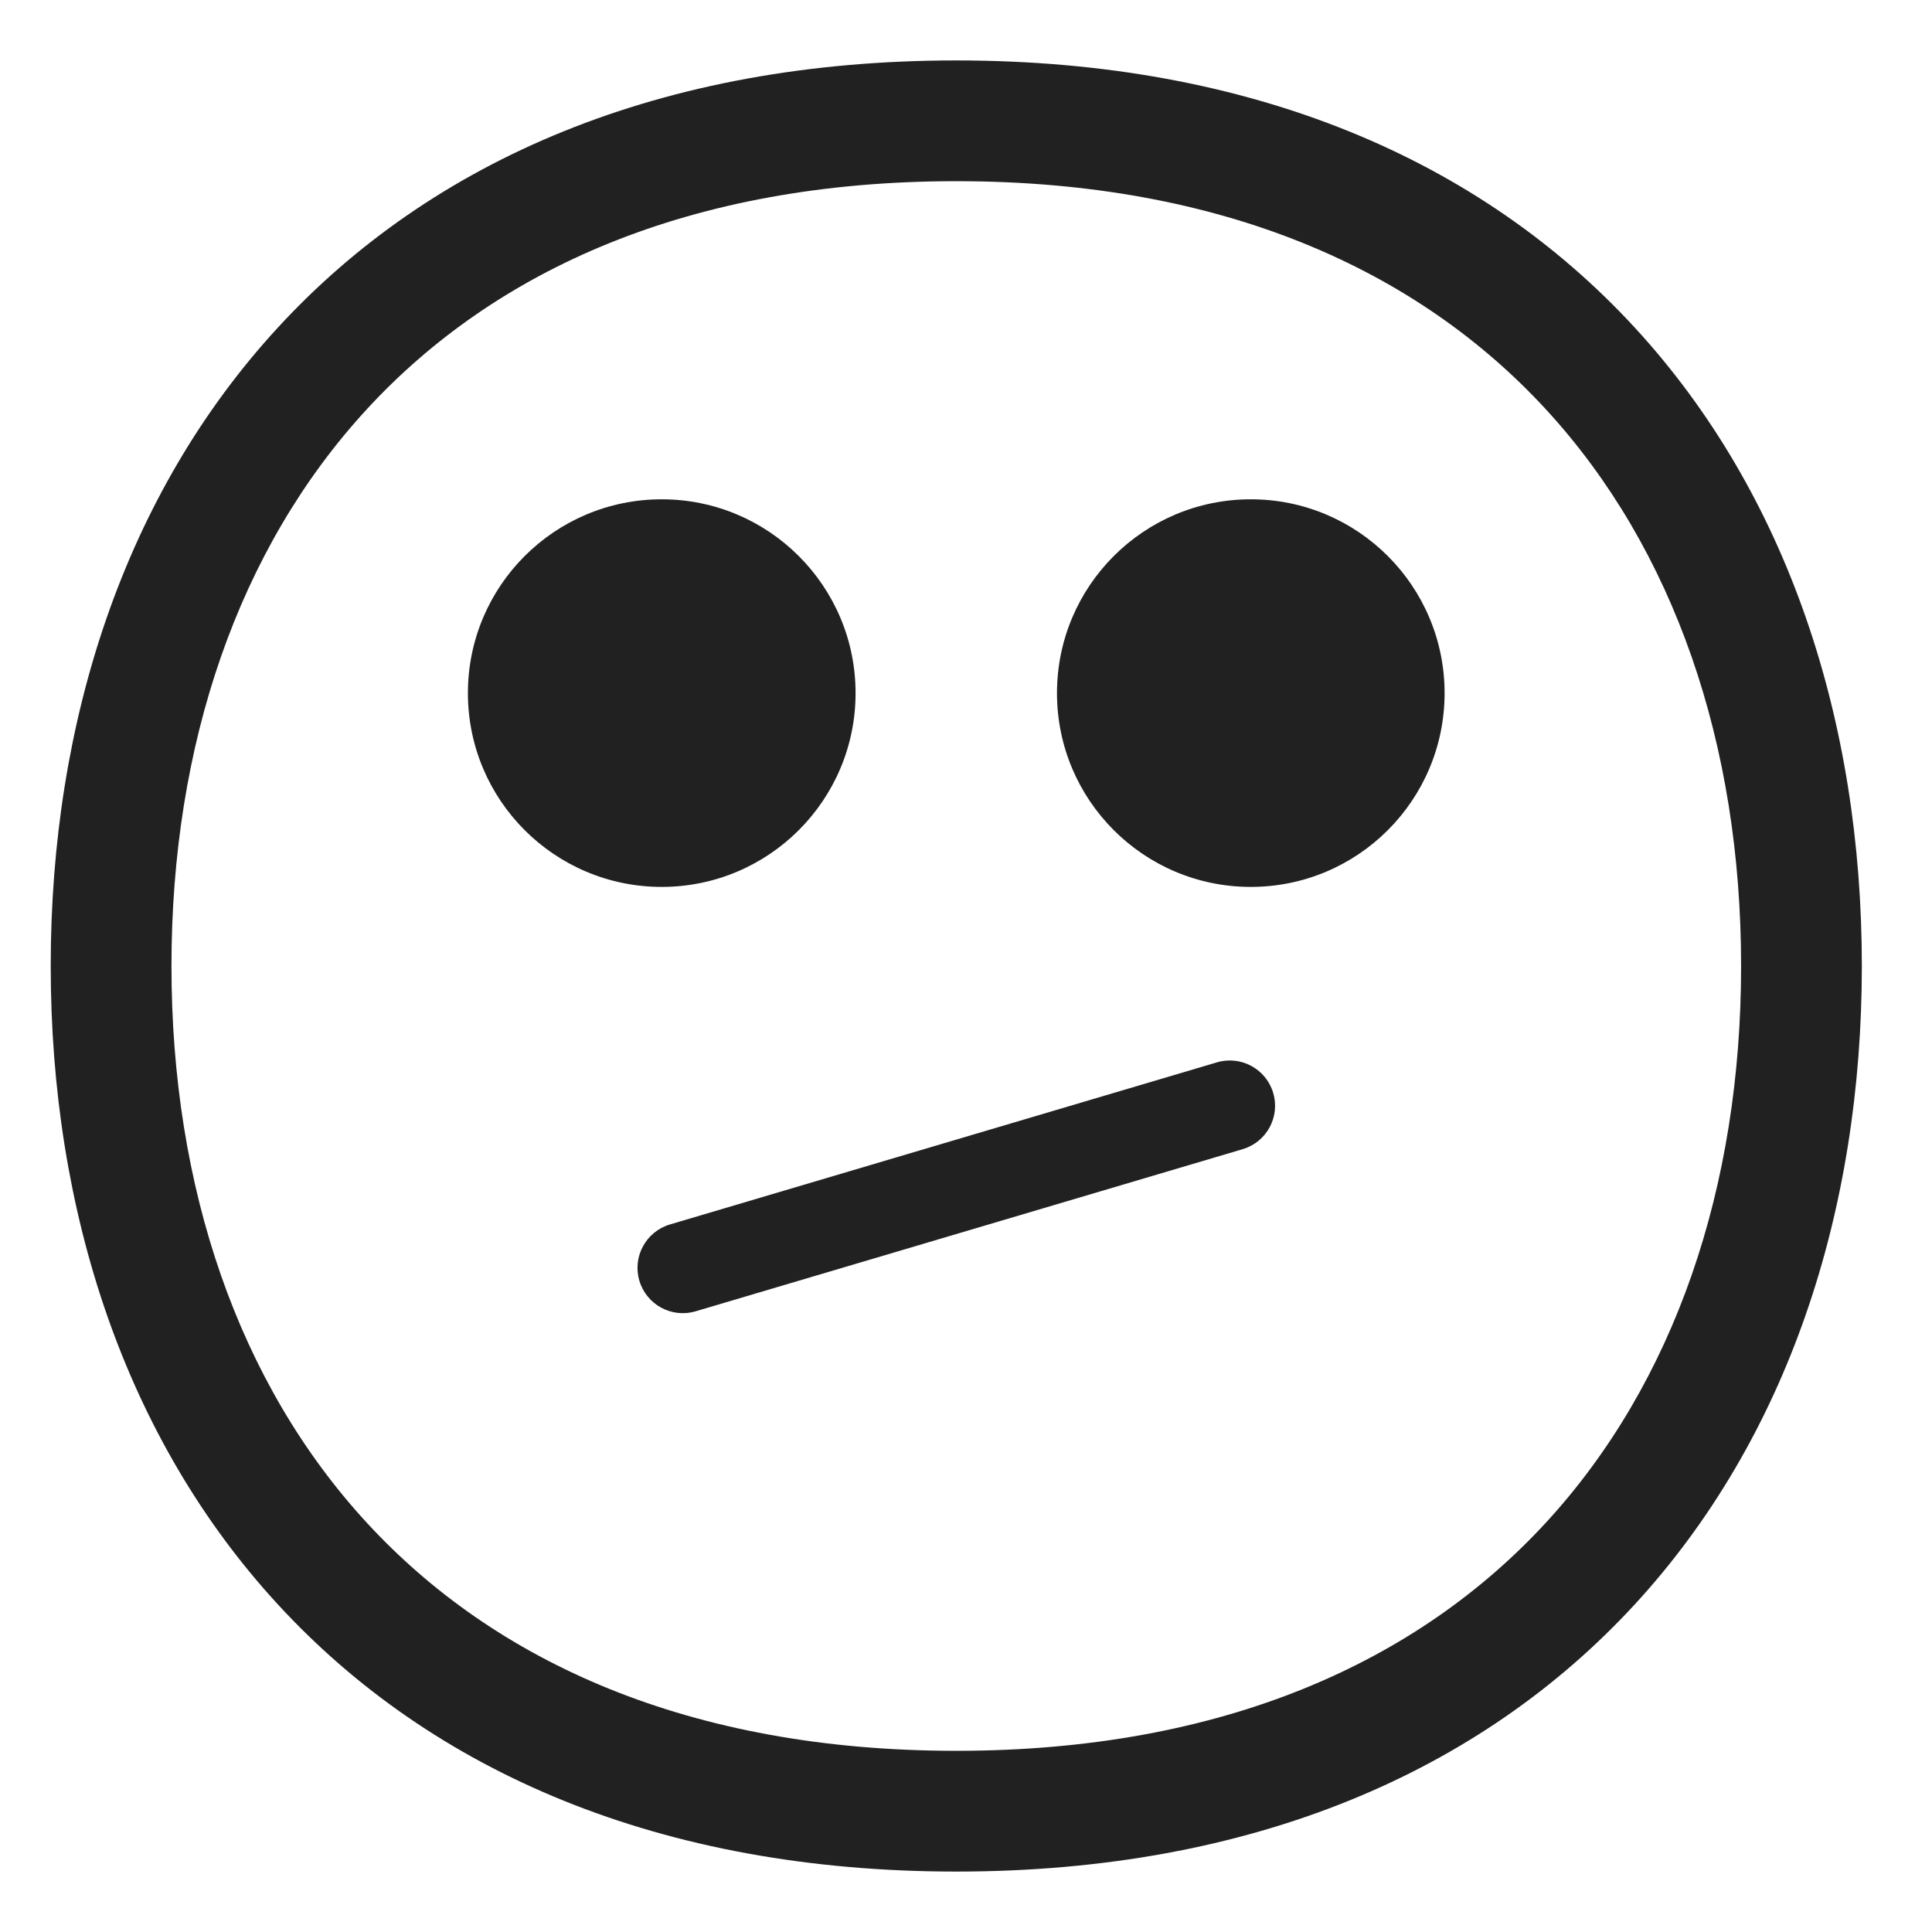 <svg width="32" height="32" viewBox="0 0 32 32" fill="none" xmlns="http://www.w3.org/2000/svg">
<path d="M10.96 14.69C12.733 14.69 14.171 13.253 14.171 11.48C14.171 9.707 12.733 8.27 10.96 8.27C9.187 8.27 7.75 9.707 7.75 11.48C7.75 13.253 9.187 14.69 10.96 14.69Z" fill="#212121"/>
<path d="M20.717 14.69C18.944 14.69 17.507 13.253 17.507 11.48C17.507 9.707 18.944 8.27 20.717 8.27C22.49 8.27 23.927 9.707 23.927 11.48C23.927 13.253 22.49 14.69 20.717 14.69Z" fill="#212121"/>
<path d="M10.59 21.213C10.472 20.816 10.699 20.399 11.096 20.281L20.156 17.596C20.553 17.478 20.971 17.705 21.088 18.102C21.206 18.499 20.98 18.916 20.582 19.034L11.522 21.719C11.125 21.837 10.708 21.61 10.59 21.213Z" fill="#212121"/>
<path d="M15.839 1.001C10.935 1.001 7.153 2.655 4.604 5.424C2.067 8.179 0.84 11.939 0.84 16C0.84 20.061 2.067 23.821 4.604 26.576C7.153 29.345 10.935 30.999 15.839 30.999C20.743 30.999 24.525 29.345 27.075 26.576C29.612 23.821 30.838 20.061 30.838 16C30.838 11.939 29.612 8.179 27.075 5.424C24.525 2.655 20.743 1.001 15.839 1.001ZM2.84 16C2.84 12.33 3.946 9.09 6.075 6.779C8.191 4.481 11.408 3.001 15.839 3.001C20.27 3.001 23.487 4.481 25.604 6.779C27.732 9.09 28.838 12.33 28.838 16C28.838 19.67 27.732 22.91 25.604 25.221C23.487 27.519 20.27 28.999 15.839 28.999C11.408 28.999 8.191 27.519 6.075 25.221C3.946 22.91 2.84 19.67 2.84 16Z" fill="#212121"/>
</svg>
